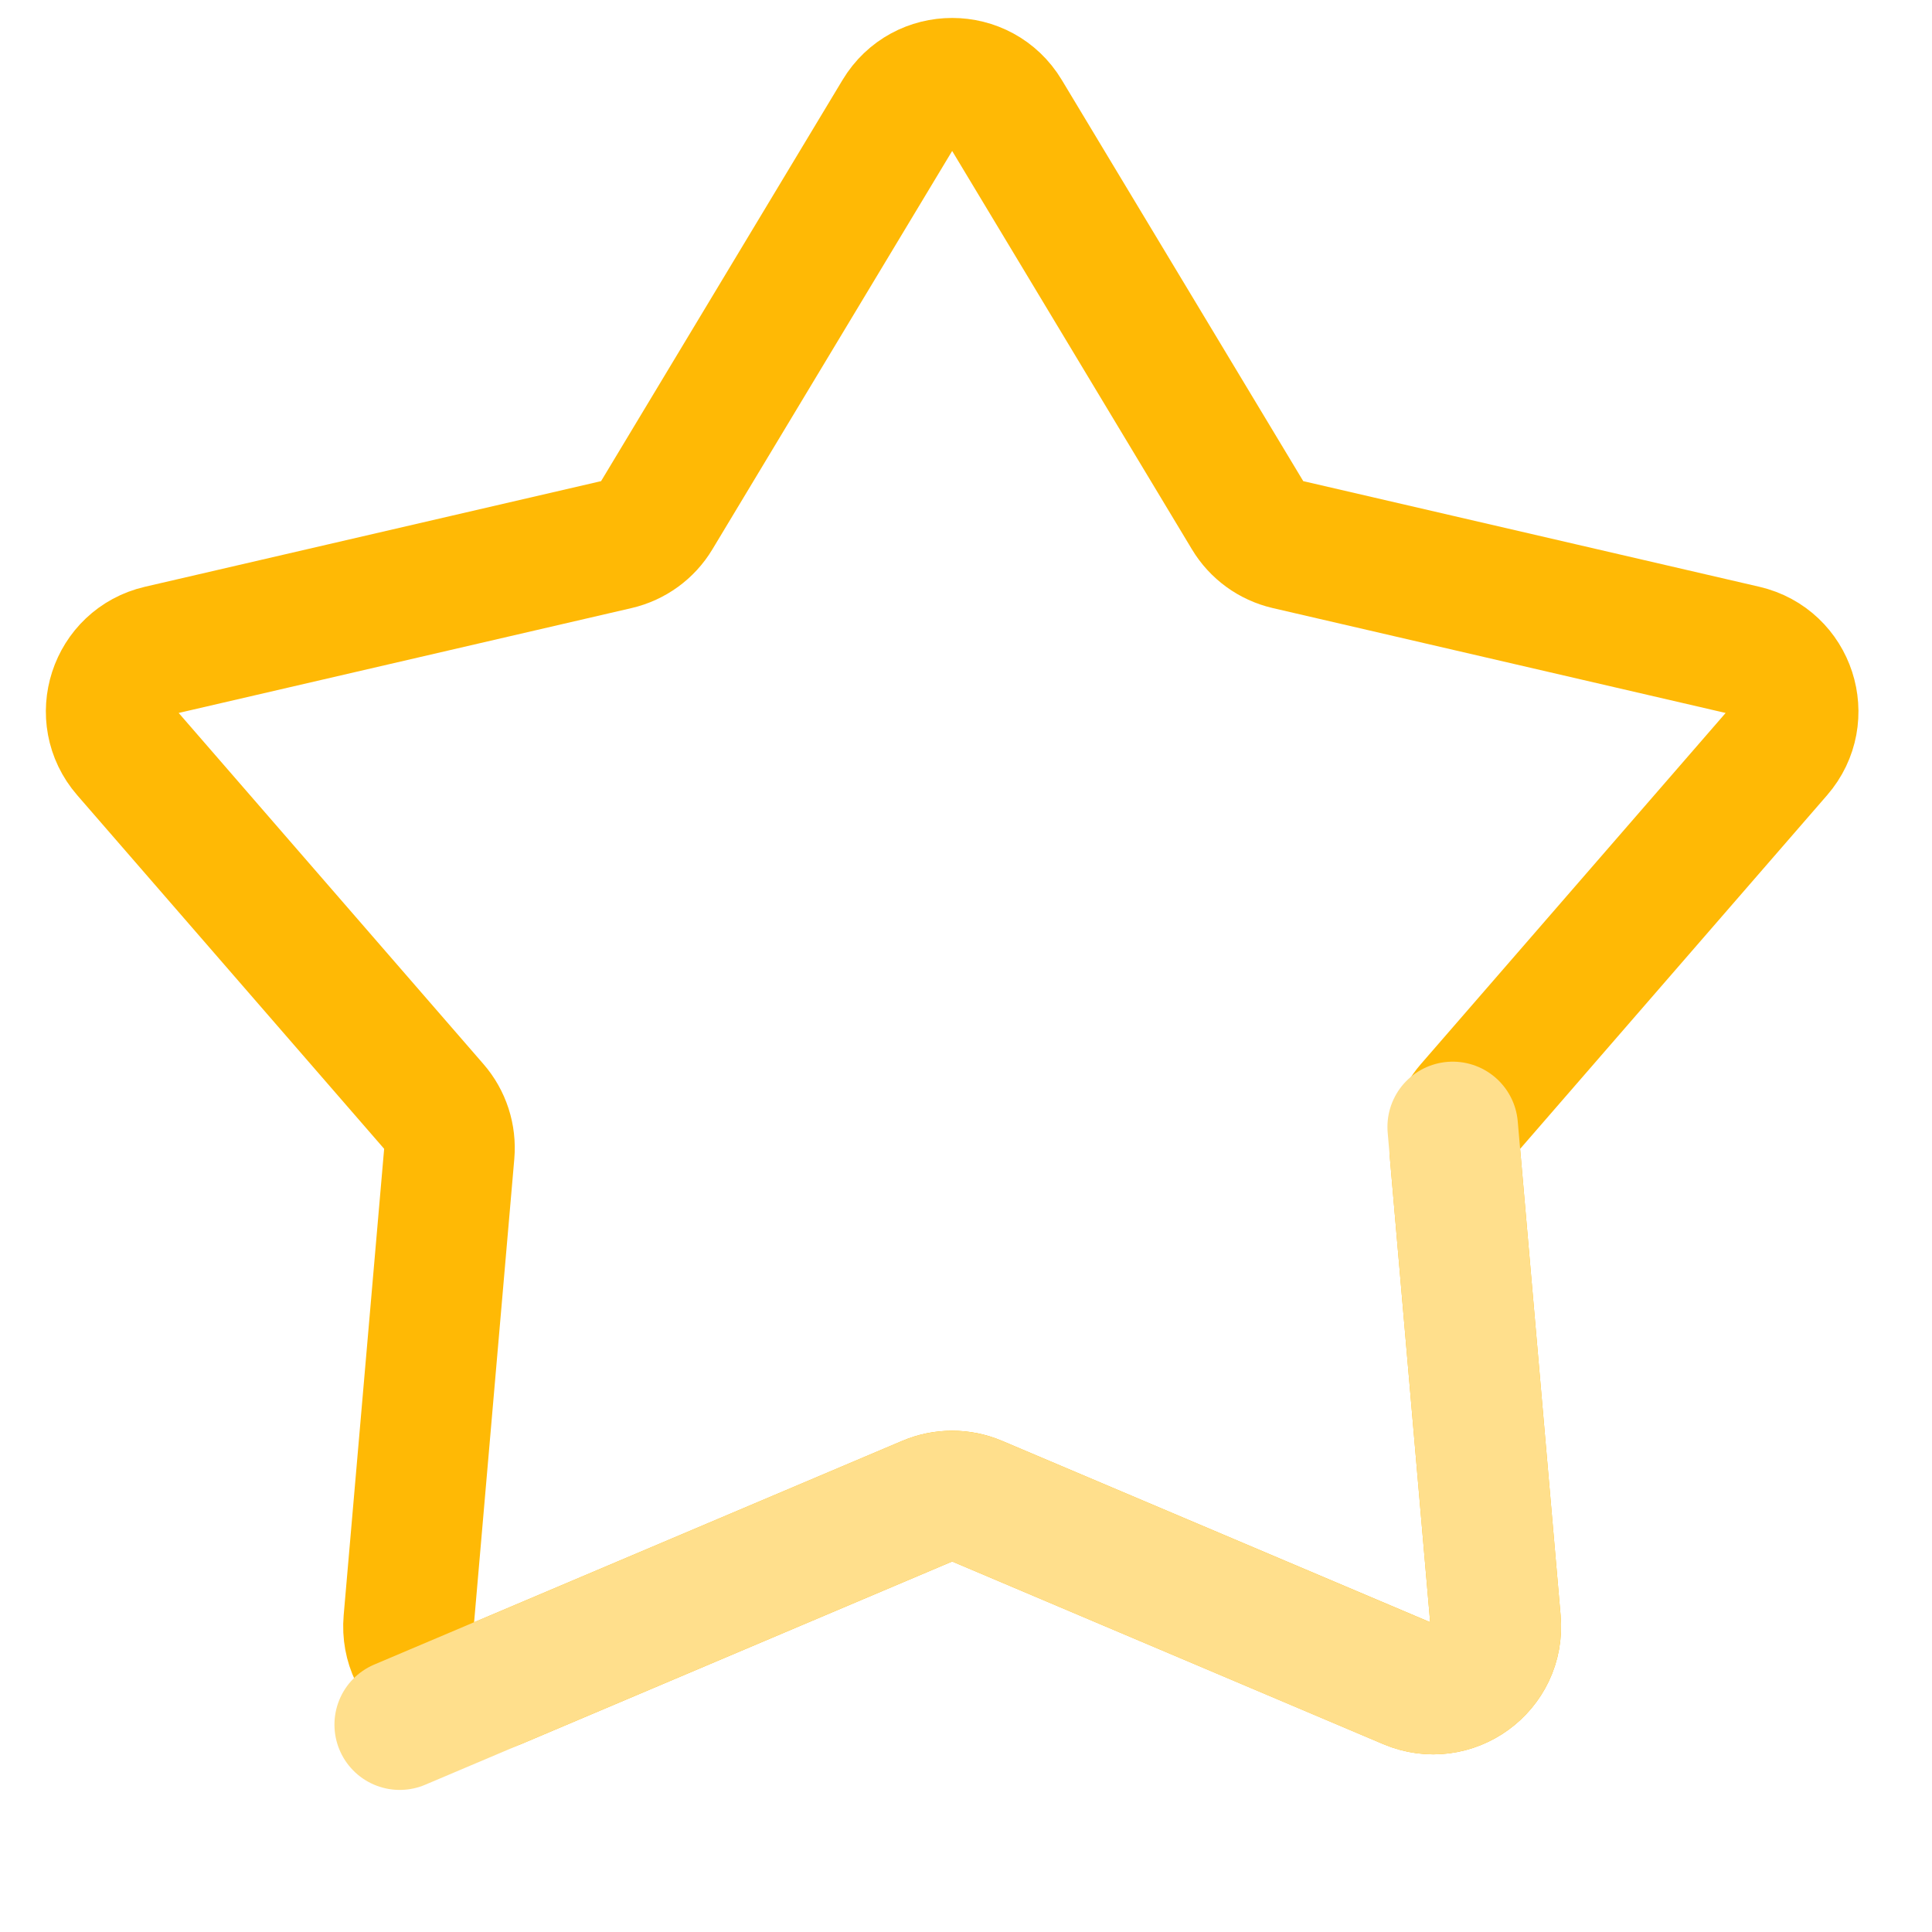 <svg width="37" height="37" viewBox="0 0 37 37" fill="none" xmlns="http://www.w3.org/2000/svg">
<path d="M17.207 2.175C17.673 1.4 18.797 1.4 19.263 2.175L23.898 9.876C24.065 10.155 24.338 10.353 24.655 10.427L33.411 12.455C34.292 12.659 34.64 13.727 34.047 14.41L28.155 21.198C27.942 21.443 27.837 21.764 27.865 22.088L28.642 31.043C28.721 31.944 27.812 32.604 26.979 32.251L18.703 28.745C18.404 28.618 18.066 28.618 17.767 28.745L9.491 32.251C8.658 32.604 7.749 31.944 7.827 31.043L8.604 22.088C8.632 21.764 8.528 21.443 8.315 21.198L2.423 14.41C1.83 13.727 2.177 12.659 3.058 12.455L11.815 10.427C12.131 10.353 12.405 10.155 12.572 9.876L17.207 2.175Z" stroke="#FFB905" stroke-width="2.5"/>
<path d="M27.821 21.582L28.642 31.043C28.721 31.944 27.812 32.604 26.979 32.252L18.703 28.745C18.404 28.619 18.066 28.619 17.767 28.745L7.655 33.029" stroke="#FFDF8C" stroke-width="2.5" stroke-linecap="round"/>
</svg>
